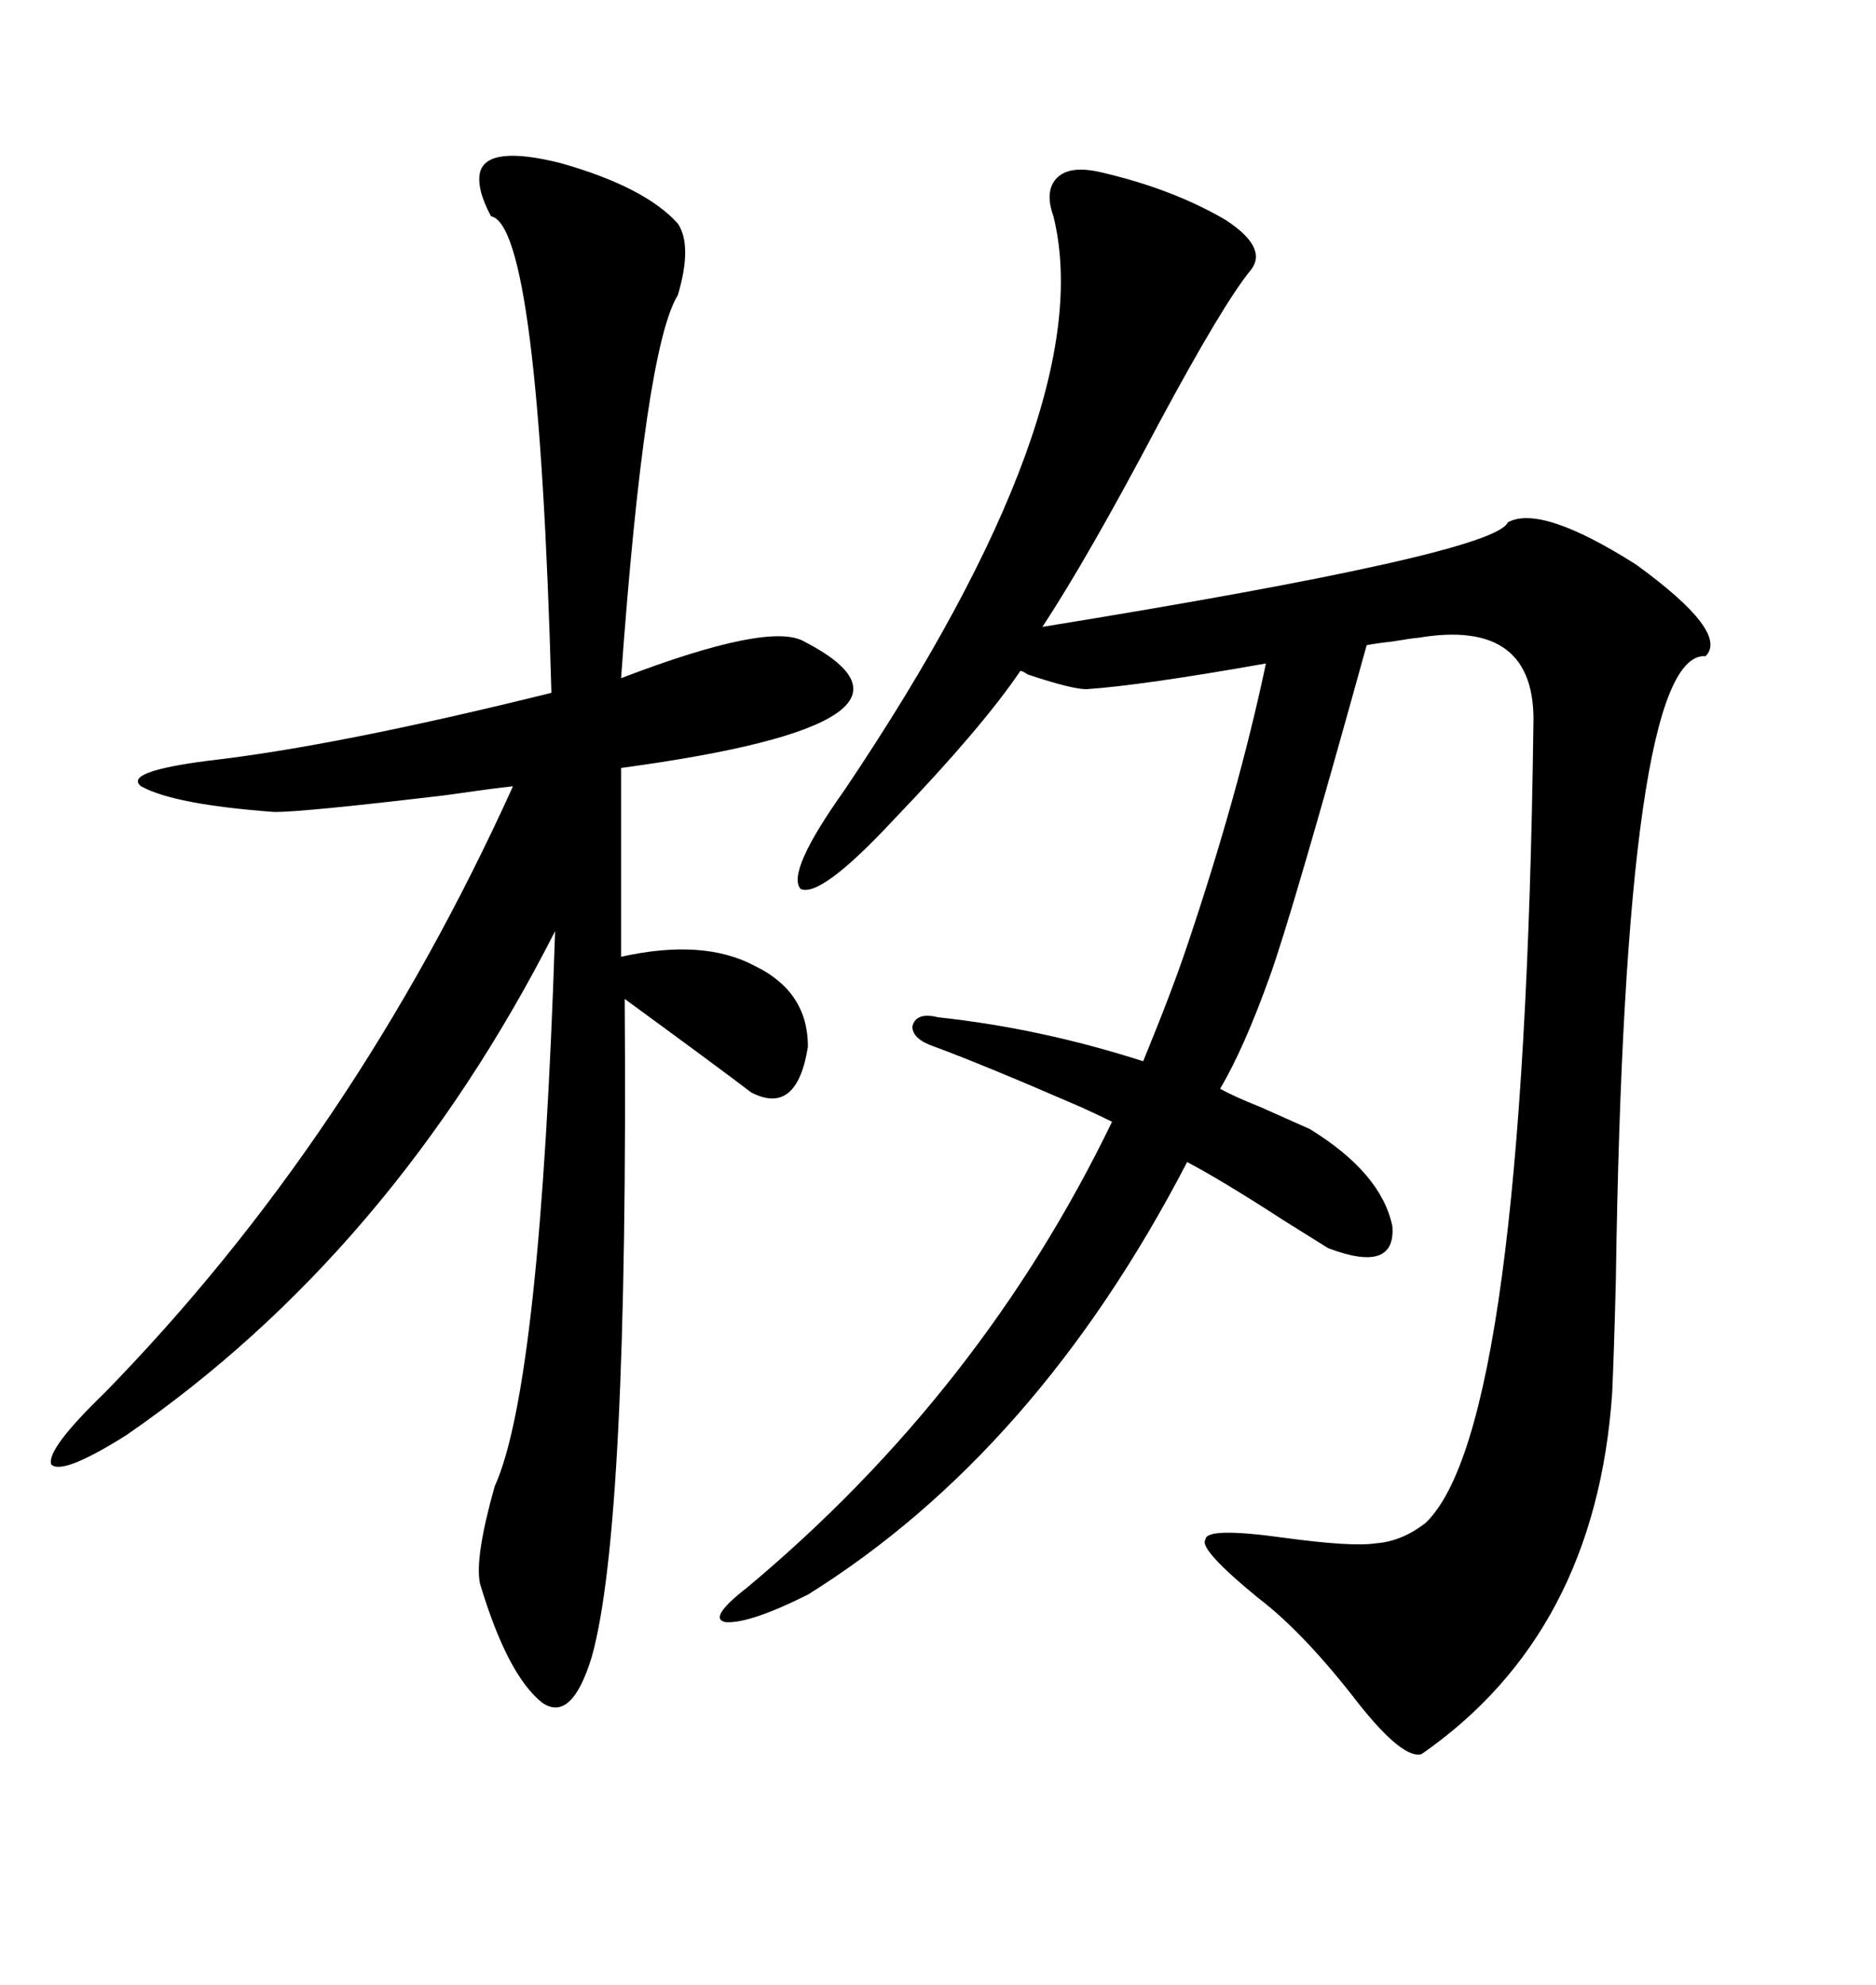 <svg xmlns="http://www.w3.org/2000/svg" xmlns:xlink="http://www.w3.org/1999/xlink" width="300" height="317.285"><path d="M150 162.60L150 162.60Q166.41 164.36 182.81 169.63L182.81 169.63Q187.50 158.20 189.84 151.17L189.84 151.17Q198.05 126.86 202.44 106.05L202.44 106.05Q182.52 109.57 173.73 110.16L173.73 110.16Q171.39 110.16 164.36 107.81L164.36 107.81Q163.48 107.23 163.18 107.23L163.18 107.23Q157.03 116.31 142.97 130.96L142.97 130.96Q131.25 143.55 128.03 142.09L128.03 142.09Q125.68 139.45 135.06 126.27L135.06 126.27Q176.07 65.33 168.46 34.57L168.46 34.57Q166.99 30.47 169.04 28.42L169.04 28.42Q171.09 26.37 176.07 27.54L176.07 27.54Q187.50 30.18 196.00 35.16L196.00 35.16Q202.73 39.55 200.10 43.07L200.10 43.07Q195.70 48.34 185.16 67.97L185.16 67.97Q174.02 89.06 166.70 100.20L166.70 100.20Q239.06 88.48 241.11 83.50L241.11 83.50Q246.39 80.57 261.62 90.23L261.62 90.23Q276.56 101.07 272.75 104.88L272.75 104.88Q259.86 104.00 258.40 204.49L258.40 204.49Q258.11 216.21 257.81 222.66L257.81 222.66Q255.18 261.04 227.34 280.37L227.34 280.37Q224.41 281.25 217.38 272.46L217.38 272.46Q208.59 261.04 201.27 255.47L201.27 255.47Q191.60 247.56 192.77 246.09L192.77 246.09Q192.77 244.04 205.37 245.80L205.37 245.80Q216.21 247.27 220.02 246.68L220.02 246.68Q224.12 246.39 227.93 243.46L227.93 243.46Q243.75 228.52 245.21 116.02L245.21 116.02Q245.80 98.73 226.76 101.95L226.76 101.95Q226.17 101.95 222.66 102.54L222.66 102.54Q220.02 102.83 218.55 103.13L218.55 103.13Q206.54 146.48 203.03 156.15L203.03 156.15Q198.93 167.58 195.12 174.02L195.12 174.02Q197.17 175.20 201.56 176.95L201.56 176.95Q206.84 179.30 209.47 180.47L209.47 180.47Q220.90 187.50 222.66 196.00L222.66 196.00Q223.24 203.61 212.40 199.51L212.40 199.51Q210.06 198.05 205.37 195.12L205.37 195.12Q195.41 188.67 189.84 185.74L189.84 185.74Q165.82 232.03 129.20 254.88L129.20 254.88Q119.82 259.57 116.02 259.28L116.02 259.28Q113.09 258.69 119.53 253.71L119.53 253.71Q157.03 222.36 177.83 179.30L177.83 179.30Q176.07 178.42 172.85 176.95L172.85 176.95Q157.32 170.21 149.41 167.29L149.41 167.29Q145.90 166.11 145.90 164.06L145.90 164.06Q146.48 161.72 150 162.60ZM76.76 27.54L76.76 27.54Q77.93 23.14 89.65 26.07L89.65 26.07Q103.13 29.88 108.40 35.74L108.40 35.74Q110.74 39.26 108.40 47.17L108.40 47.17Q103.13 55.66 99.32 108.40L99.32 108.40Q123.05 99.32 128.61 102.54L128.61 102.54Q153.52 115.43 99.32 122.75L99.32 122.75L99.32 152.93Q112.50 150 120.70 154.39L120.70 154.39Q129.20 158.50 129.20 167.29L129.20 167.29Q127.44 178.42 120.12 174.61L120.12 174.61Q115.14 170.80 99.90 159.67L99.90 159.67Q100.49 244.04 94.63 264.84L94.63 264.84Q91.41 275.39 86.72 272.17L86.72 272.17Q81.15 267.77 76.76 253.13L76.76 253.13Q75.88 249.02 79.10 237.60L79.10 237.60Q86.43 221.48 88.77 148.83L88.77 148.83Q62.70 200.10 20.21 229.39L20.21 229.39Q9.96 235.84 8.20 234.08L8.20 234.08Q7.32 231.74 16.70 222.66L16.70 222.66Q56.54 181.93 82.03 125.68L82.03 125.68Q79.10 125.98 70.90 127.15L70.90 127.15Q48.63 129.79 43.95 129.79L43.95 129.79Q27.83 128.61 22.56 125.68L22.56 125.68Q19.63 123.34 33.40 121.58L33.40 121.58Q53.91 119.24 88.18 110.74L88.18 110.74Q86.13 36.04 78.52 34.57L78.52 34.57Q76.17 30.18 76.76 27.54Z"/></svg>